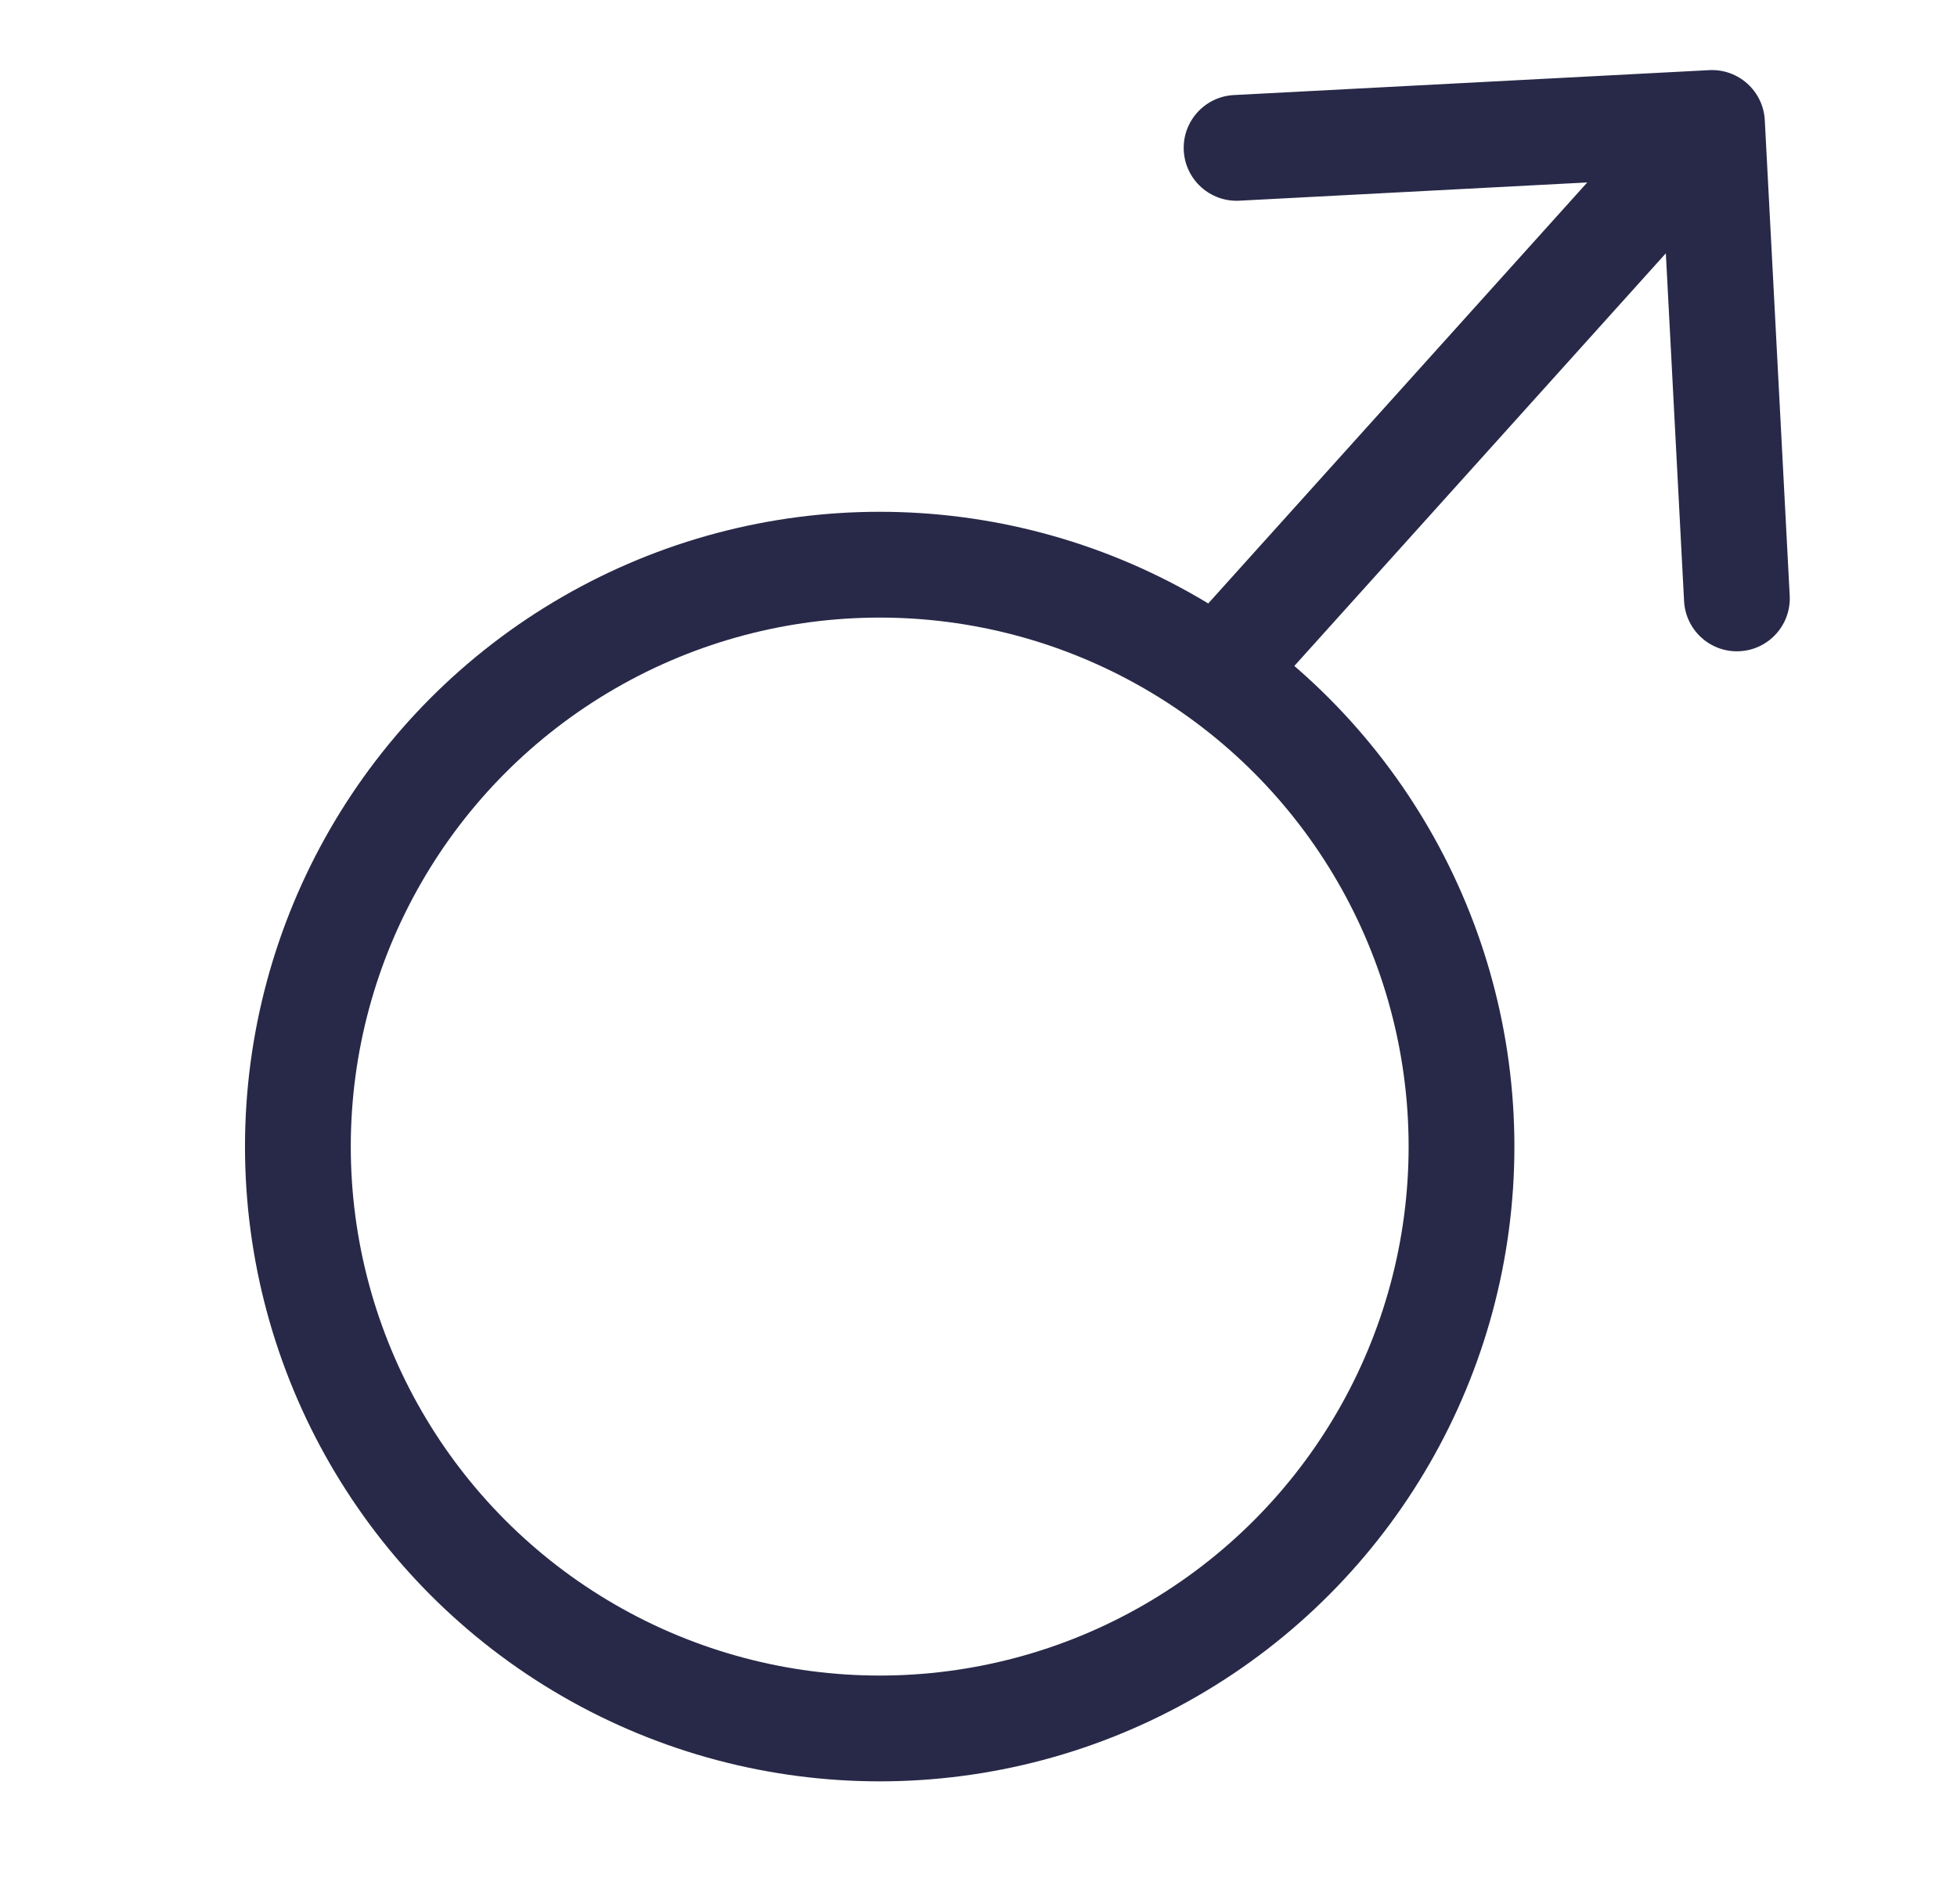 <svg width="37" height="36" viewBox="0 0 37 36" fill="none" xmlns="http://www.w3.org/2000/svg">
<circle cx="16.632" cy="21.675" r="11" stroke="#282948" stroke-width="2"/>
<path d="M33.366 2.272C33.337 1.721 32.867 1.297 32.315 1.326L23.328 1.797C22.776 1.826 22.352 2.296 22.381 2.848C22.41 3.399 22.881 3.823 23.432 3.794L31.421 3.375L31.84 11.364C31.869 11.916 32.34 12.34 32.891 12.311C33.443 12.282 33.866 11.811 33.837 11.26L33.366 2.272ZM23 12.729L23.743 13.398L33.111 2.994L32.368 2.324L31.625 1.655L22.257 12.059L23 12.729Z" fill="#282948"/>
</svg>
